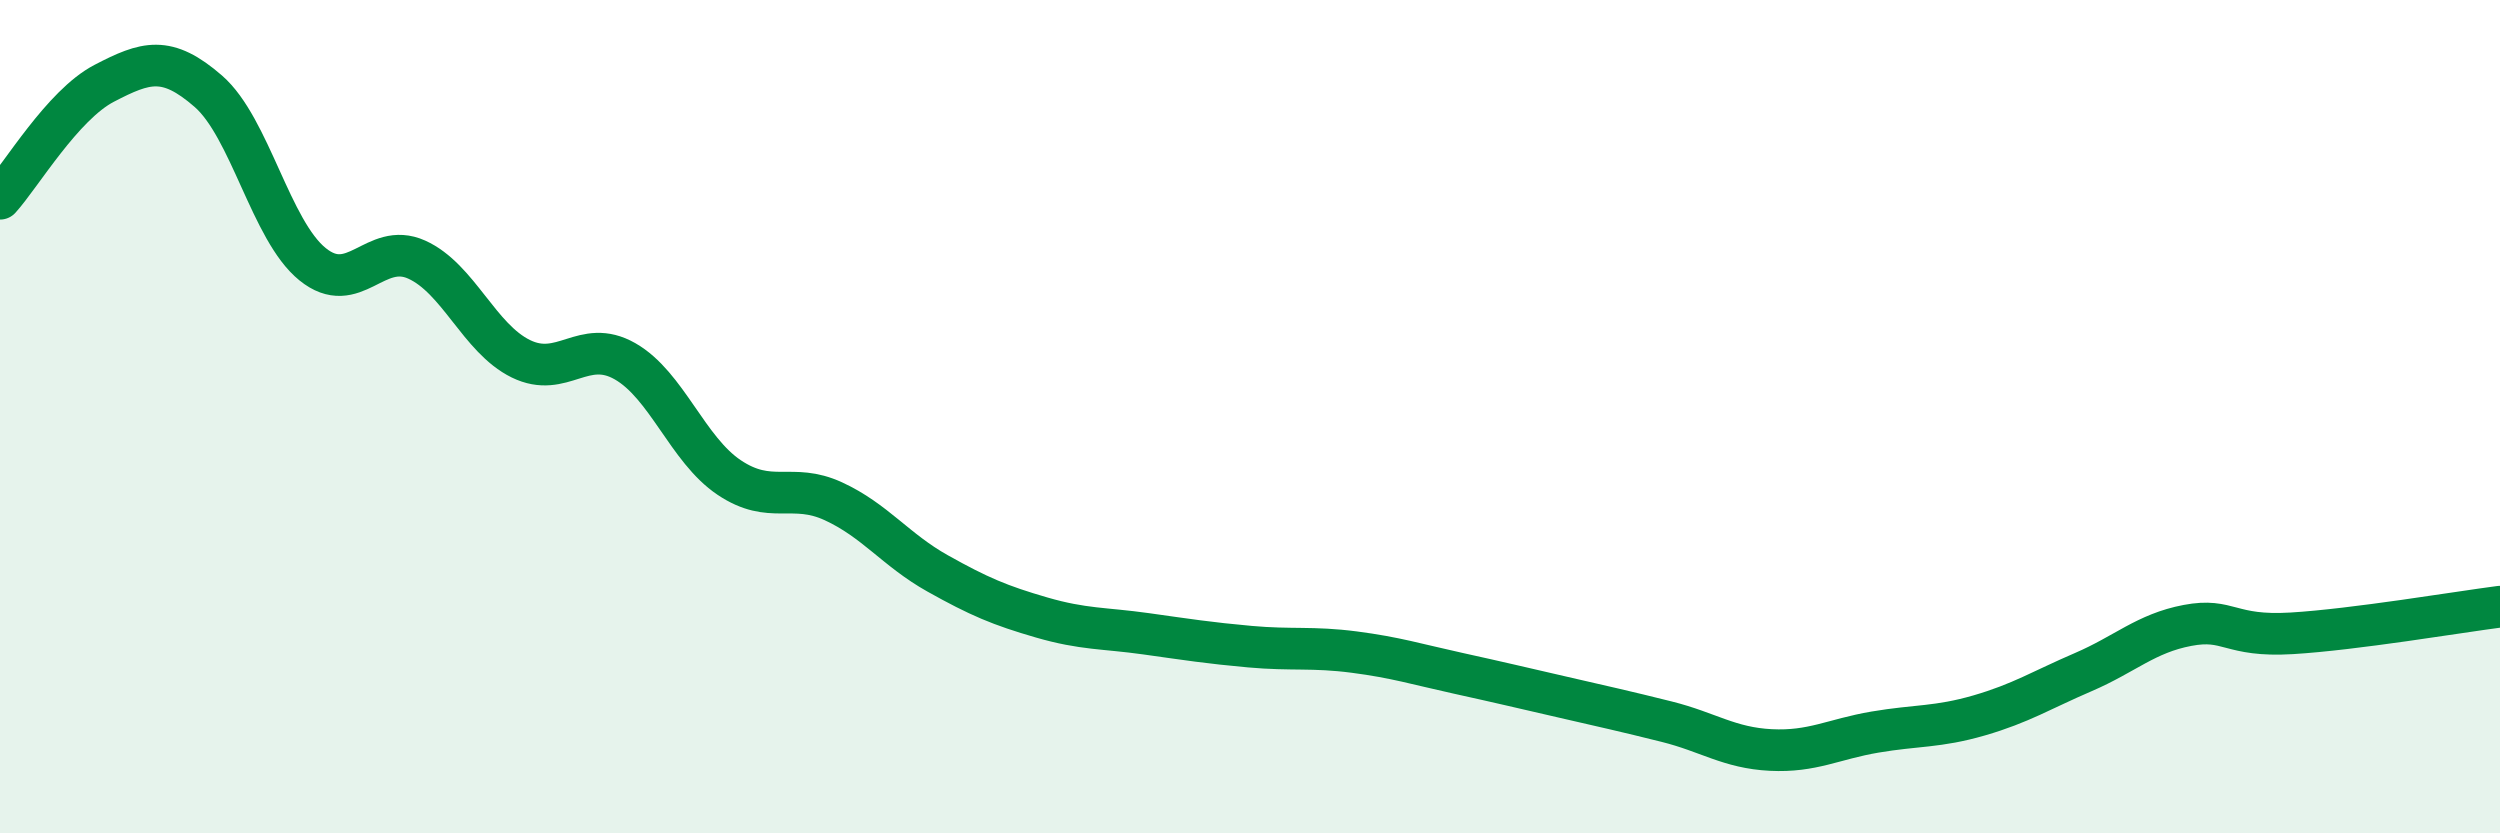 
    <svg width="60" height="20" viewBox="0 0 60 20" xmlns="http://www.w3.org/2000/svg">
      <path
        d="M 0,4.77 C 0.5,4.22 1.5,2.52 2.5,2 C 3.5,1.48 4,1.32 5,2.19 C 6,3.06 6.5,5.53 7.5,6.34 C 8.5,7.15 9,5.78 10,6.23 C 11,6.68 11.5,8.12 12.5,8.61 C 13.5,9.1 14,8.1 15,8.67 C 16,9.24 16.5,10.79 17.5,11.46 C 18.5,12.13 19,11.57 20,12.03 C 21,12.49 21.5,13.2 22.5,13.76 C 23.5,14.32 24,14.53 25,14.82 C 26,15.11 26.5,15.07 27.5,15.21 C 28.5,15.35 29,15.43 30,15.52 C 31,15.61 31.5,15.52 32.5,15.65 C 33.5,15.78 34,15.94 35,16.16 C 36,16.38 36.5,16.5 37.5,16.73 C 38.5,16.96 39,17.07 40,17.32 C 41,17.57 41.5,17.95 42.5,18 C 43.5,18.05 44,17.74 45,17.57 C 46,17.4 46.5,17.46 47.5,17.17 C 48.5,16.88 49,16.56 50,16.13 C 51,15.7 51.5,15.2 52.5,15.01 C 53.5,14.82 53.5,15.29 55,15.2 C 56.5,15.11 59,14.69 60,14.56L60 20L0 20Z"
        fill="#008740"
        opacity="0.1"
        stroke-linecap="round"
        stroke-linejoin="round"
      />
      <path
        d="M 0,4.77 C 0.5,4.22 1.5,2.52 2.5,2 C 3.5,1.48 4,1.32 5,2.19 C 6,3.06 6.5,5.53 7.5,6.34 C 8.5,7.15 9,5.78 10,6.23 C 11,6.68 11.5,8.12 12.5,8.61 C 13.5,9.1 14,8.1 15,8.67 C 16,9.24 16.5,10.79 17.5,11.46 C 18.5,12.13 19,11.57 20,12.03 C 21,12.49 21.5,13.2 22.5,13.76 C 23.5,14.32 24,14.53 25,14.82 C 26,15.11 26.5,15.07 27.5,15.21 C 28.5,15.35 29,15.43 30,15.52 C 31,15.61 31.5,15.52 32.5,15.65 C 33.5,15.78 34,15.94 35,16.16 C 36,16.38 36.5,16.5 37.5,16.73 C 38.5,16.96 39,17.07 40,17.32 C 41,17.57 41.5,17.95 42.5,18 C 43.5,18.05 44,17.74 45,17.57 C 46,17.4 46.5,17.46 47.5,17.17 C 48.5,16.88 49,16.56 50,16.13 C 51,15.7 51.5,15.2 52.5,15.01 C 53.5,14.82 53.5,15.29 55,15.2 C 56.5,15.11 59,14.69 60,14.56"
        stroke="#008740"
        stroke-width="1"
        fill="none"
        stroke-linecap="round"
        stroke-linejoin="round"
      />
    </svg>
  